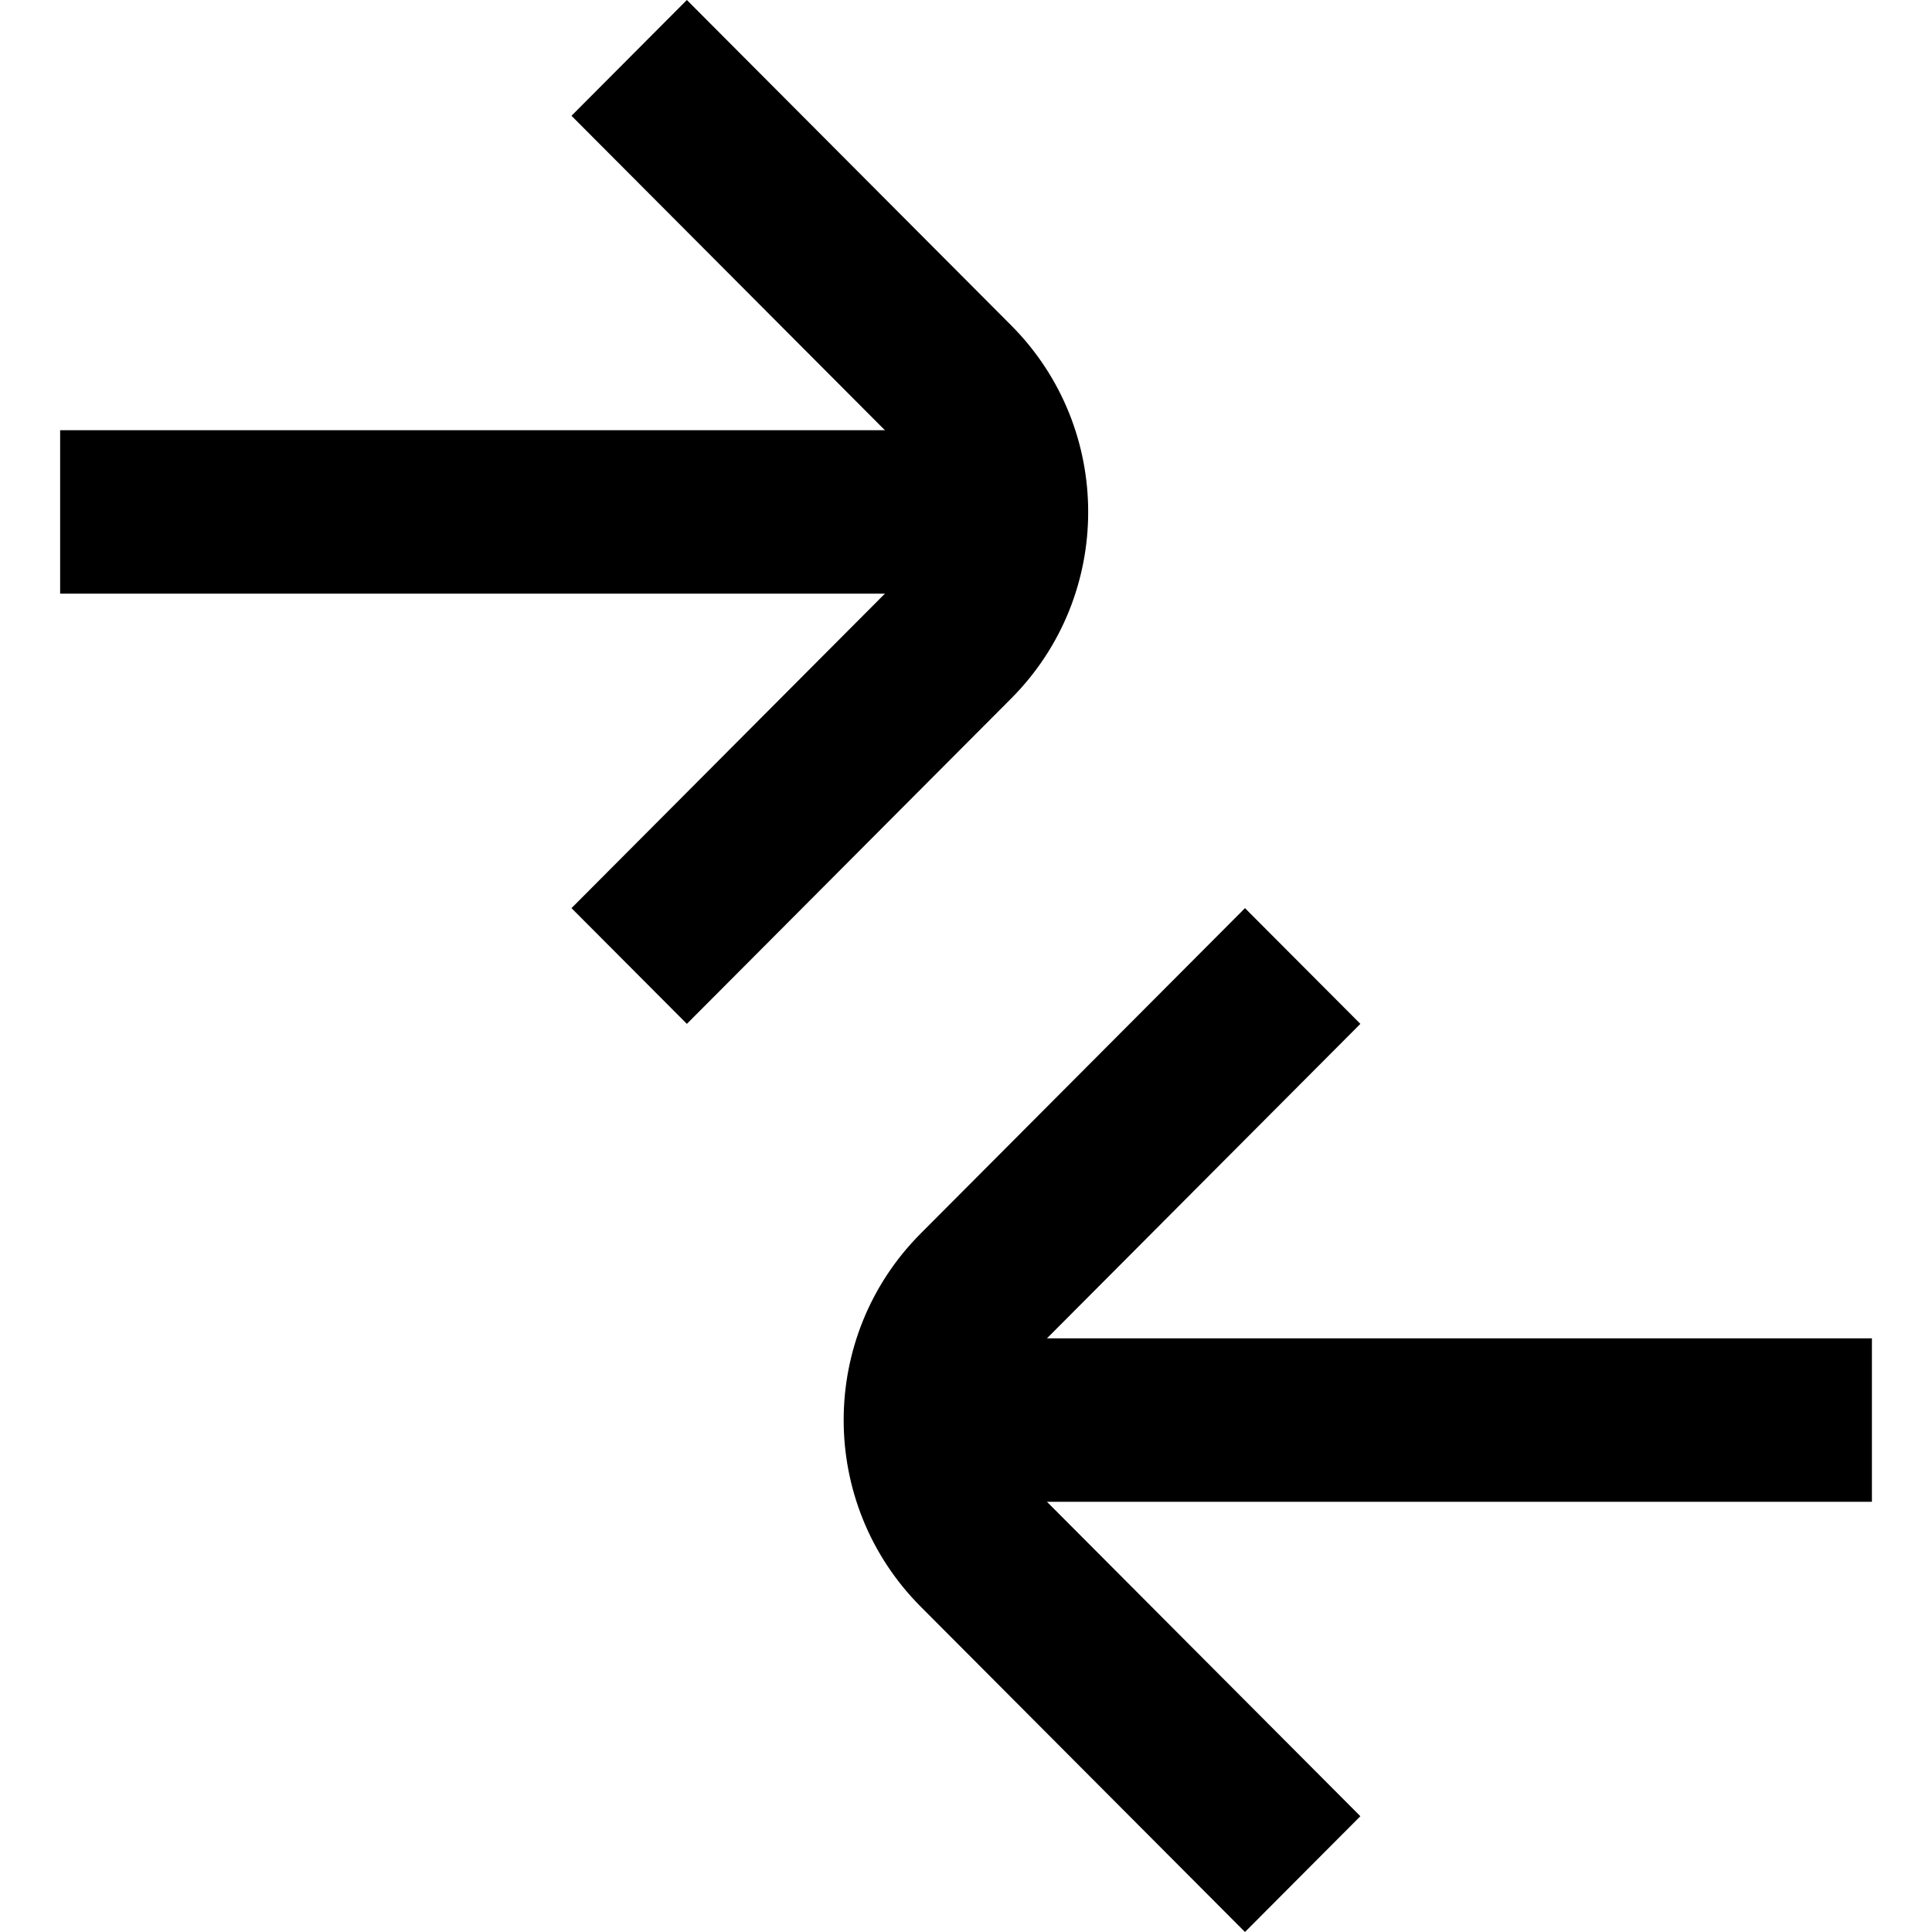 <svg width="40" height="40" viewBox="0 0 40 40" fill="none" xmlns="http://www.w3.org/2000/svg">
<path fill-rule="evenodd" clip-rule="evenodd" d="M1.245 8.907L21.756 8.907V12.291L1.245 12.291L1.245 8.907Z" fill="black"/>
<path fill-rule="evenodd" clip-rule="evenodd" d="M14.221 0L20.936 6.737C23.061 8.87 23.061 12.328 20.936 14.461L14.221 21.198L11.832 18.802L18.547 12.064C19.353 11.255 19.353 9.943 18.547 9.134L11.832 2.397L14.221 0Z" fill="black"/>
<path fill-rule="evenodd" clip-rule="evenodd" d="M38.756 31.093H18.244V27.709L38.756 27.709L38.756 31.093Z" fill="black"/>
<path fill-rule="evenodd" clip-rule="evenodd" d="M25.776 40L19.061 33.263C16.936 31.13 16.936 27.672 19.061 25.539L25.776 18.802L28.165 21.198L21.45 27.936C20.644 28.745 20.644 30.057 21.45 30.866L28.165 37.603L25.776 40Z" fill="black"/>
</svg>
